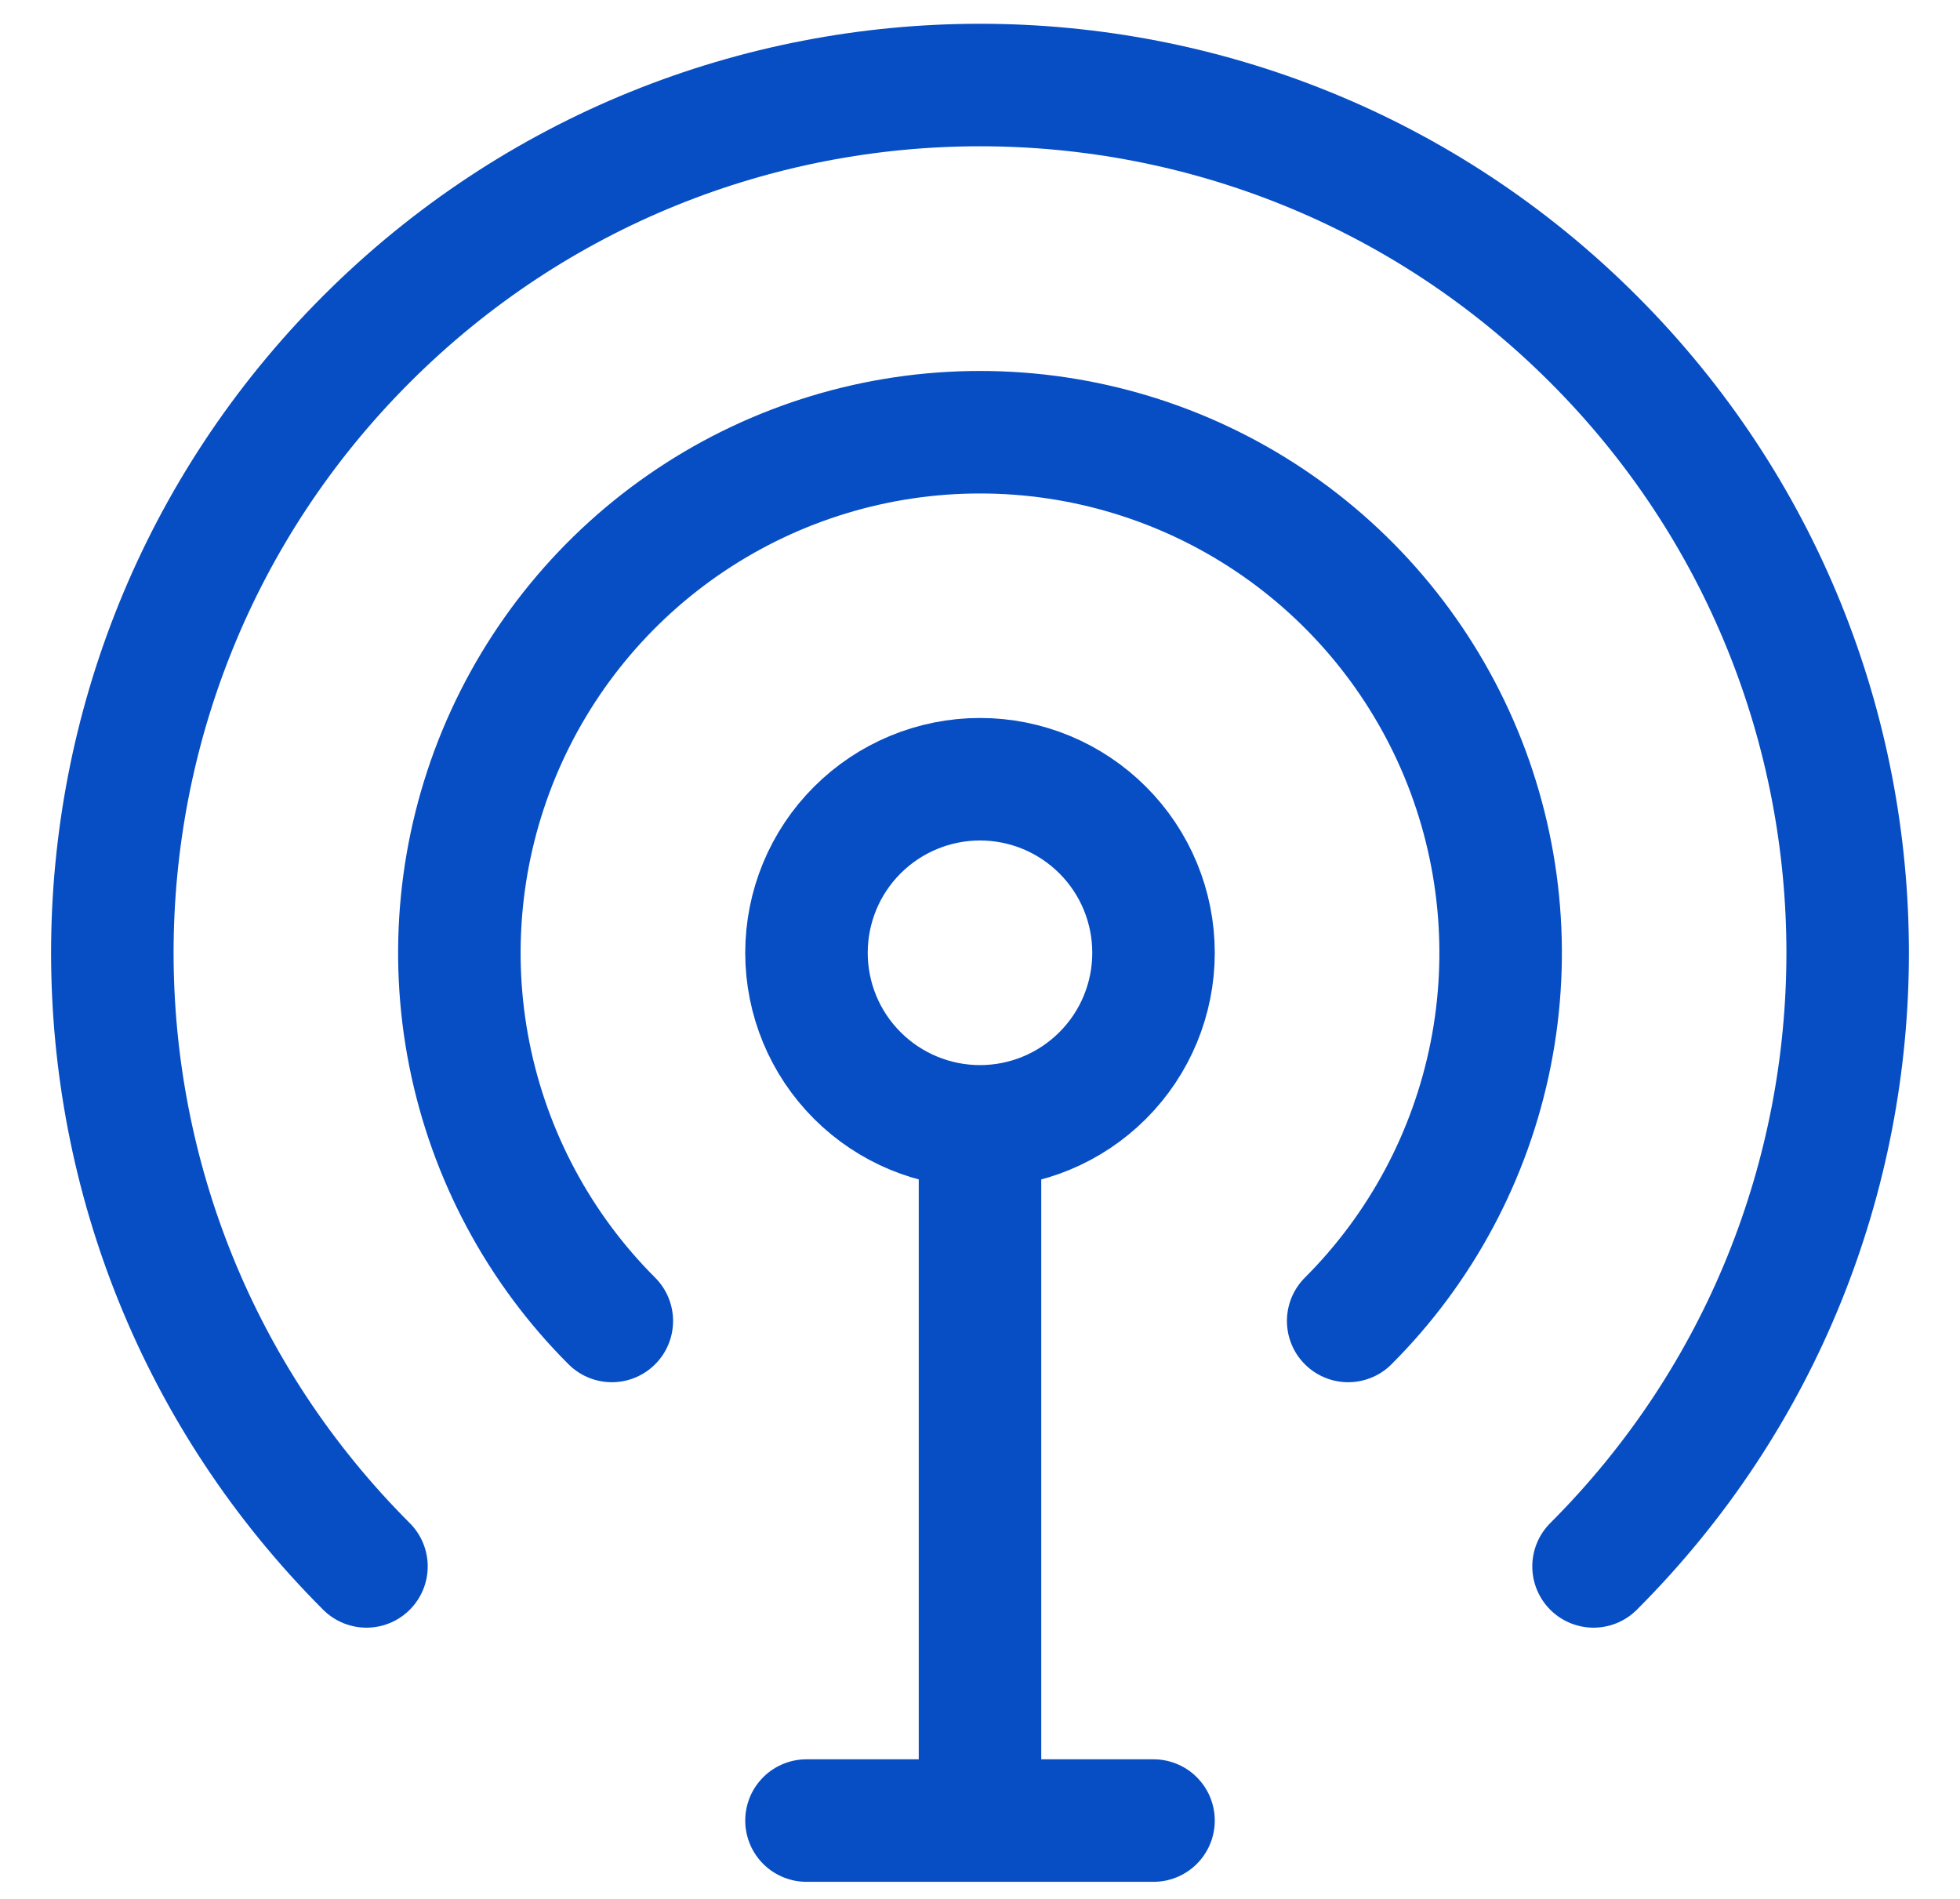 <svg xmlns="http://www.w3.org/2000/svg" width="32" height="31" viewBox="0 0 32 31" fill="none">
<path d="M26.017 25.572C31.549 20.04 31.549 11.069 26.017 5.537C20.485 0.005 11.515 0.005 5.983 5.537C0.451 11.069 0.451 20.04 5.983 25.572M22.011 21.565C23.2 20.377 24.009 18.862 24.337 17.213C24.665 15.565 24.496 13.855 23.853 12.302C23.209 10.749 22.12 9.422 20.722 8.488C19.324 7.554 17.681 7.056 16 7.056C14.319 7.056 12.676 7.554 11.278 8.488C9.88 9.422 8.791 10.749 8.147 12.302C7.504 13.855 7.335 15.565 7.663 17.213C7.991 18.862 8.8 20.377 9.989 21.565" stroke="#074EC4" stroke-width="2" stroke-linecap="round" stroke-linejoin="round"/>
<path d="M16 18.388C16.752 18.388 17.472 18.089 18.003 17.558C18.535 17.027 18.833 16.306 18.833 15.555C18.833 14.803 18.535 14.082 18.003 13.551C17.472 13.02 16.752 12.721 16 12.721C15.249 12.721 14.528 13.02 13.997 13.551C13.465 14.082 13.167 14.803 13.167 15.555C13.167 16.306 13.465 17.027 13.997 17.558C14.528 18.089 15.249 18.388 16 18.388ZM16 18.388V29.721M16 29.721H18.833M16 29.721H13.167" stroke="#074EC4" stroke-width="2" stroke-linecap="round" stroke-linejoin="round"/>
</svg>